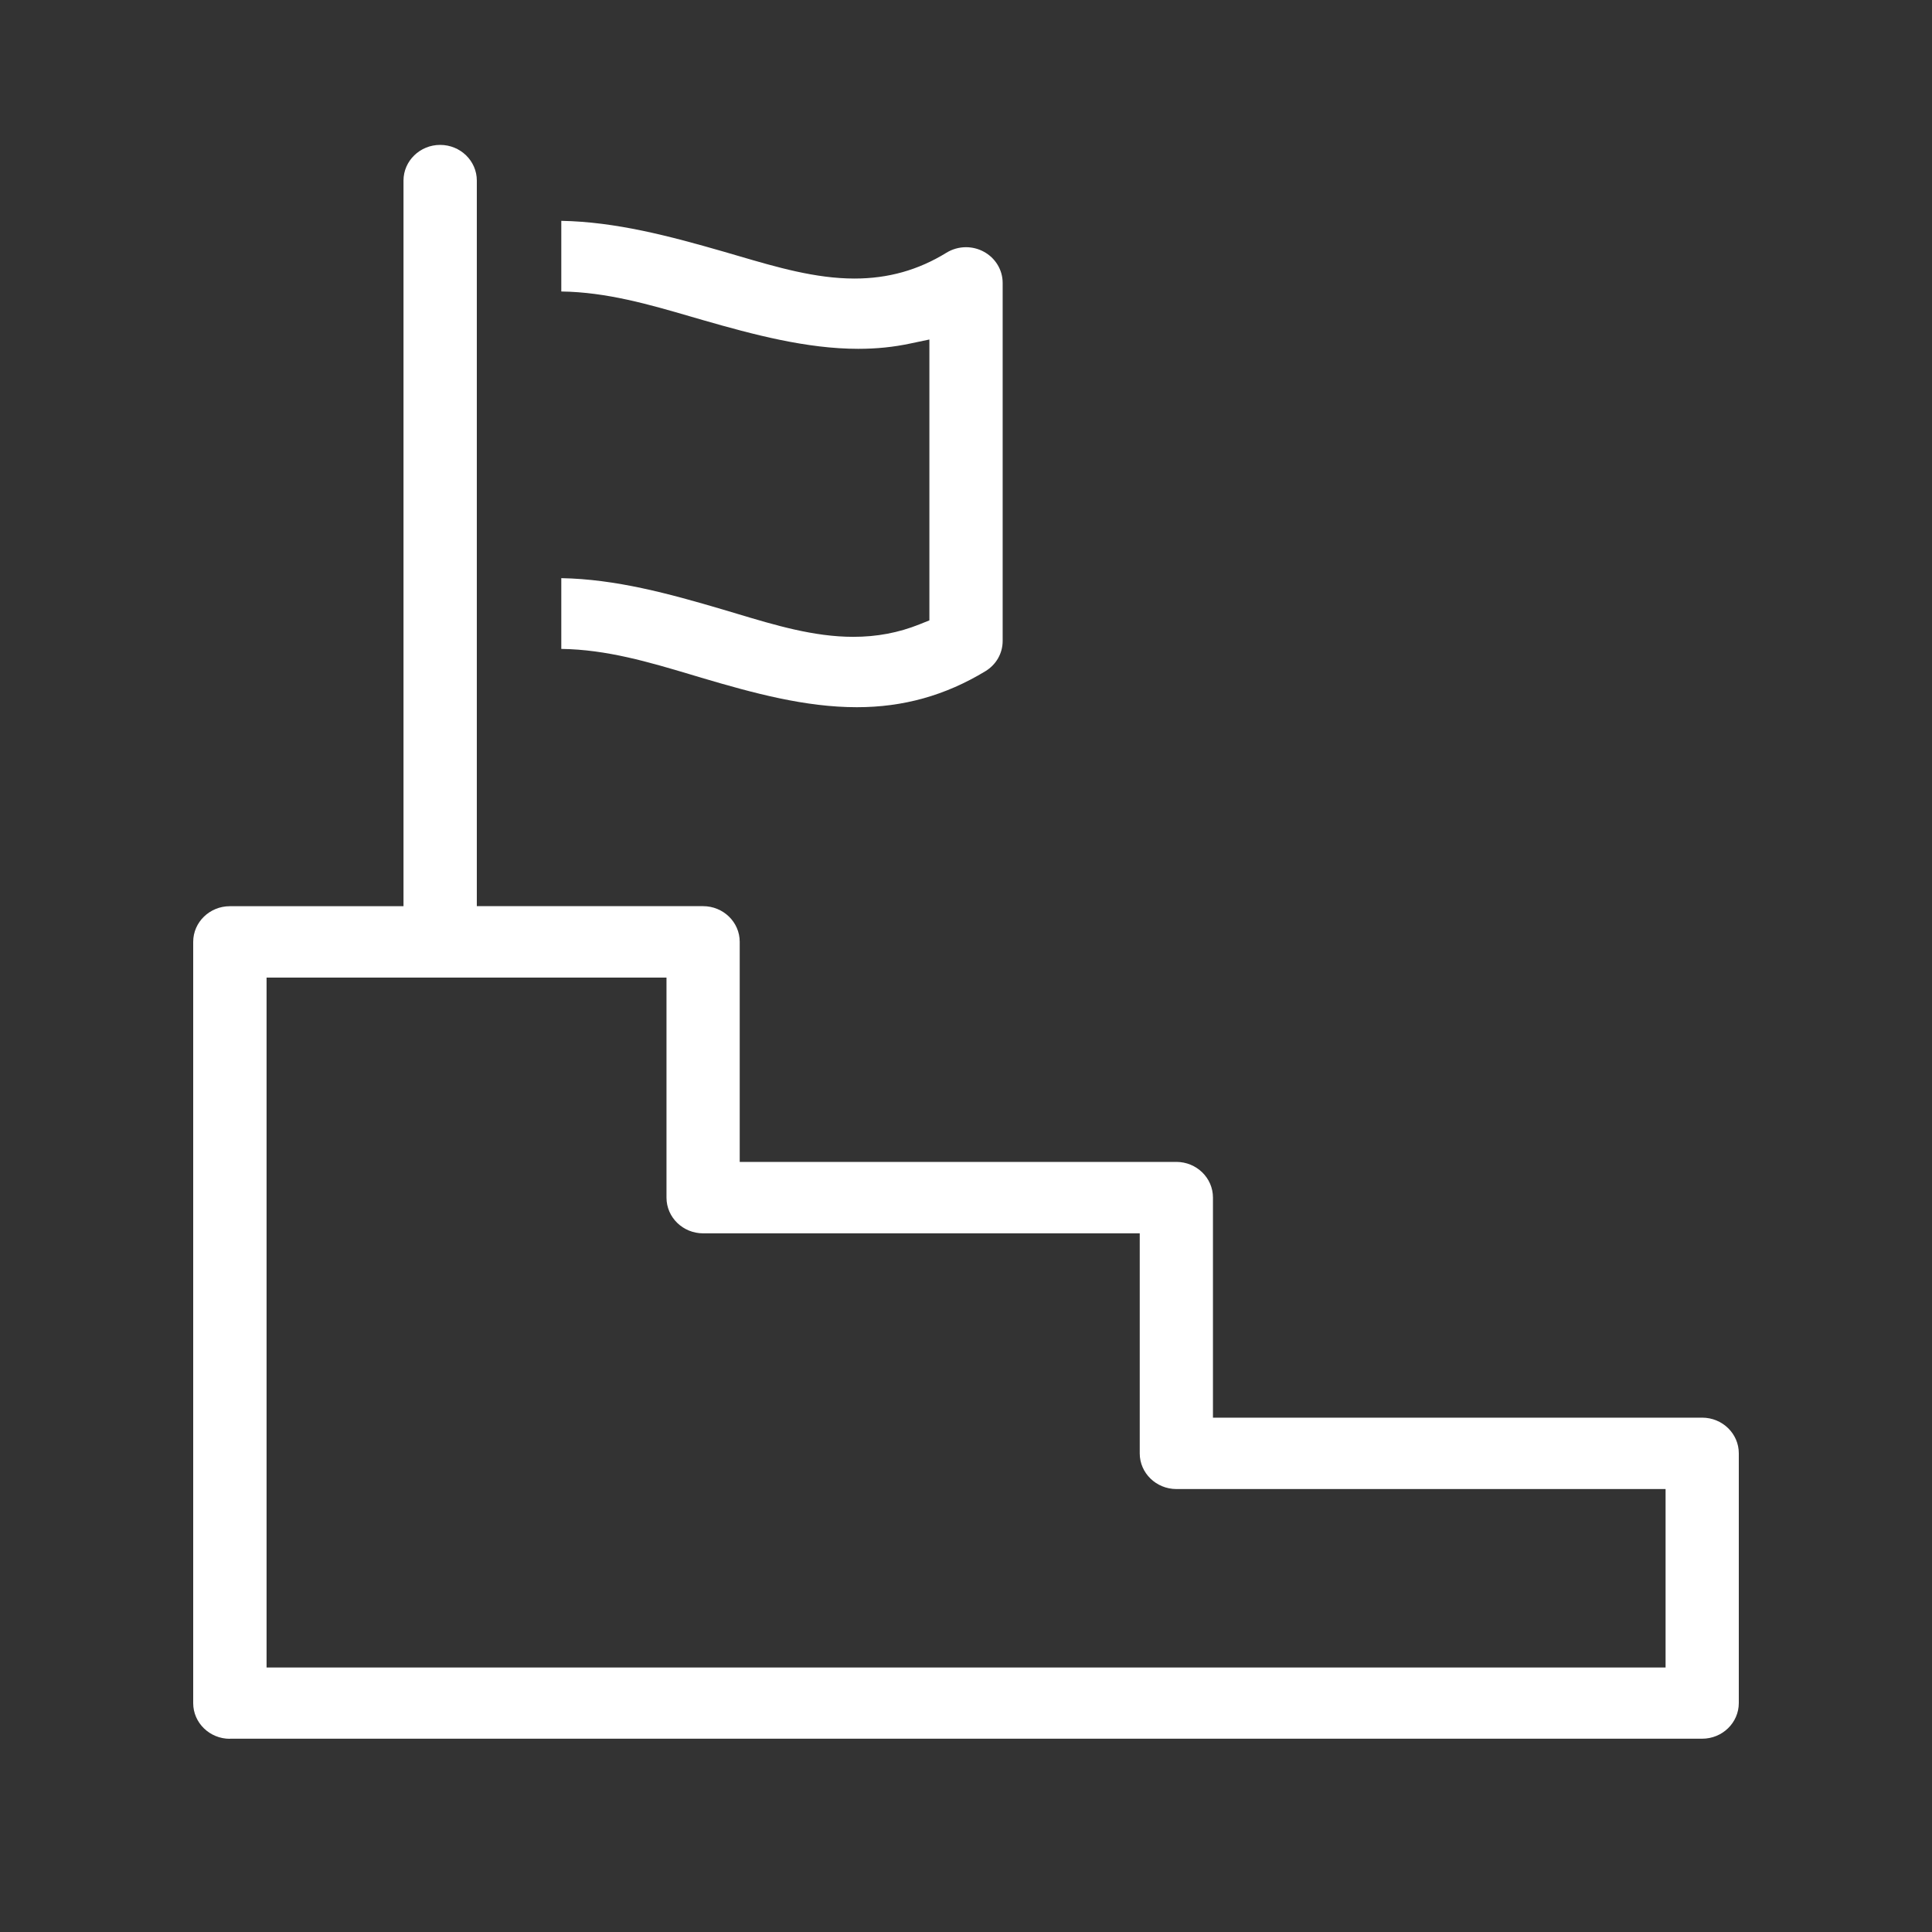 <svg xmlns="http://www.w3.org/2000/svg" width="40" height="40" viewBox="0 0 40 40" fill="none"><rect x="0" y="0" width="40" height="40" fill="#333333" stroke="none"/><path fill-rule="evenodd" clip-rule="evenodd" d="M4.759 36C4.34 36 4 35.669 4 35.262V19.5C4 19.093 4.34 18.762 4.759 18.762H8.354V3.738C8.354 3.331 8.695 3 9.113 3C9.532 3 9.872 3.331 9.872 3.738V18.761H14.556C14.975 18.761 15.315 19.092 15.315 19.499V24.056H24.355C24.773 24.056 25.113 24.387 25.113 24.794V29.351H35.241C35.66 29.351 36 29.682 36 30.089V35.259C36 35.667 35.66 35.998 35.241 35.998H4.759V36ZM5.519 34.524H34.484V30.829H24.356C23.938 30.829 23.597 30.498 23.597 30.091V25.535H14.558C14.139 25.535 13.799 25.204 13.799 24.796V20.24H5.519V34.524V34.524ZM17.742 14.642C16.674 14.642 15.609 14.354 14.522 14.032L14.302 13.966C13.446 13.711 12.562 13.447 11.621 13.435V11.97C12.745 11.99 13.844 12.288 14.964 12.619C15.064 12.649 15.164 12.678 15.262 12.708C16.042 12.942 16.848 13.185 17.666 13.185C18.155 13.185 18.604 13.1 19.038 12.926L19.242 12.844V7.029L18.842 7.113C18.498 7.186 18.147 7.222 17.769 7.222C16.703 7.222 15.594 6.927 14.549 6.626L14.304 6.555C13.446 6.305 12.558 6.047 11.621 6.035V4.572C12.75 4.593 13.854 4.885 14.979 5.209C15.087 5.24 15.194 5.271 15.301 5.303C16.08 5.531 16.885 5.767 17.691 5.767C18.388 5.767 19.011 5.592 19.594 5.233C19.716 5.158 19.856 5.118 20 5.118C20.128 5.118 20.255 5.15 20.366 5.21C20.608 5.34 20.759 5.587 20.759 5.857V13.27C20.759 13.527 20.625 13.761 20.401 13.897C19.574 14.398 18.704 14.642 17.74 14.642H17.742Z" fill="white"></path></svg>